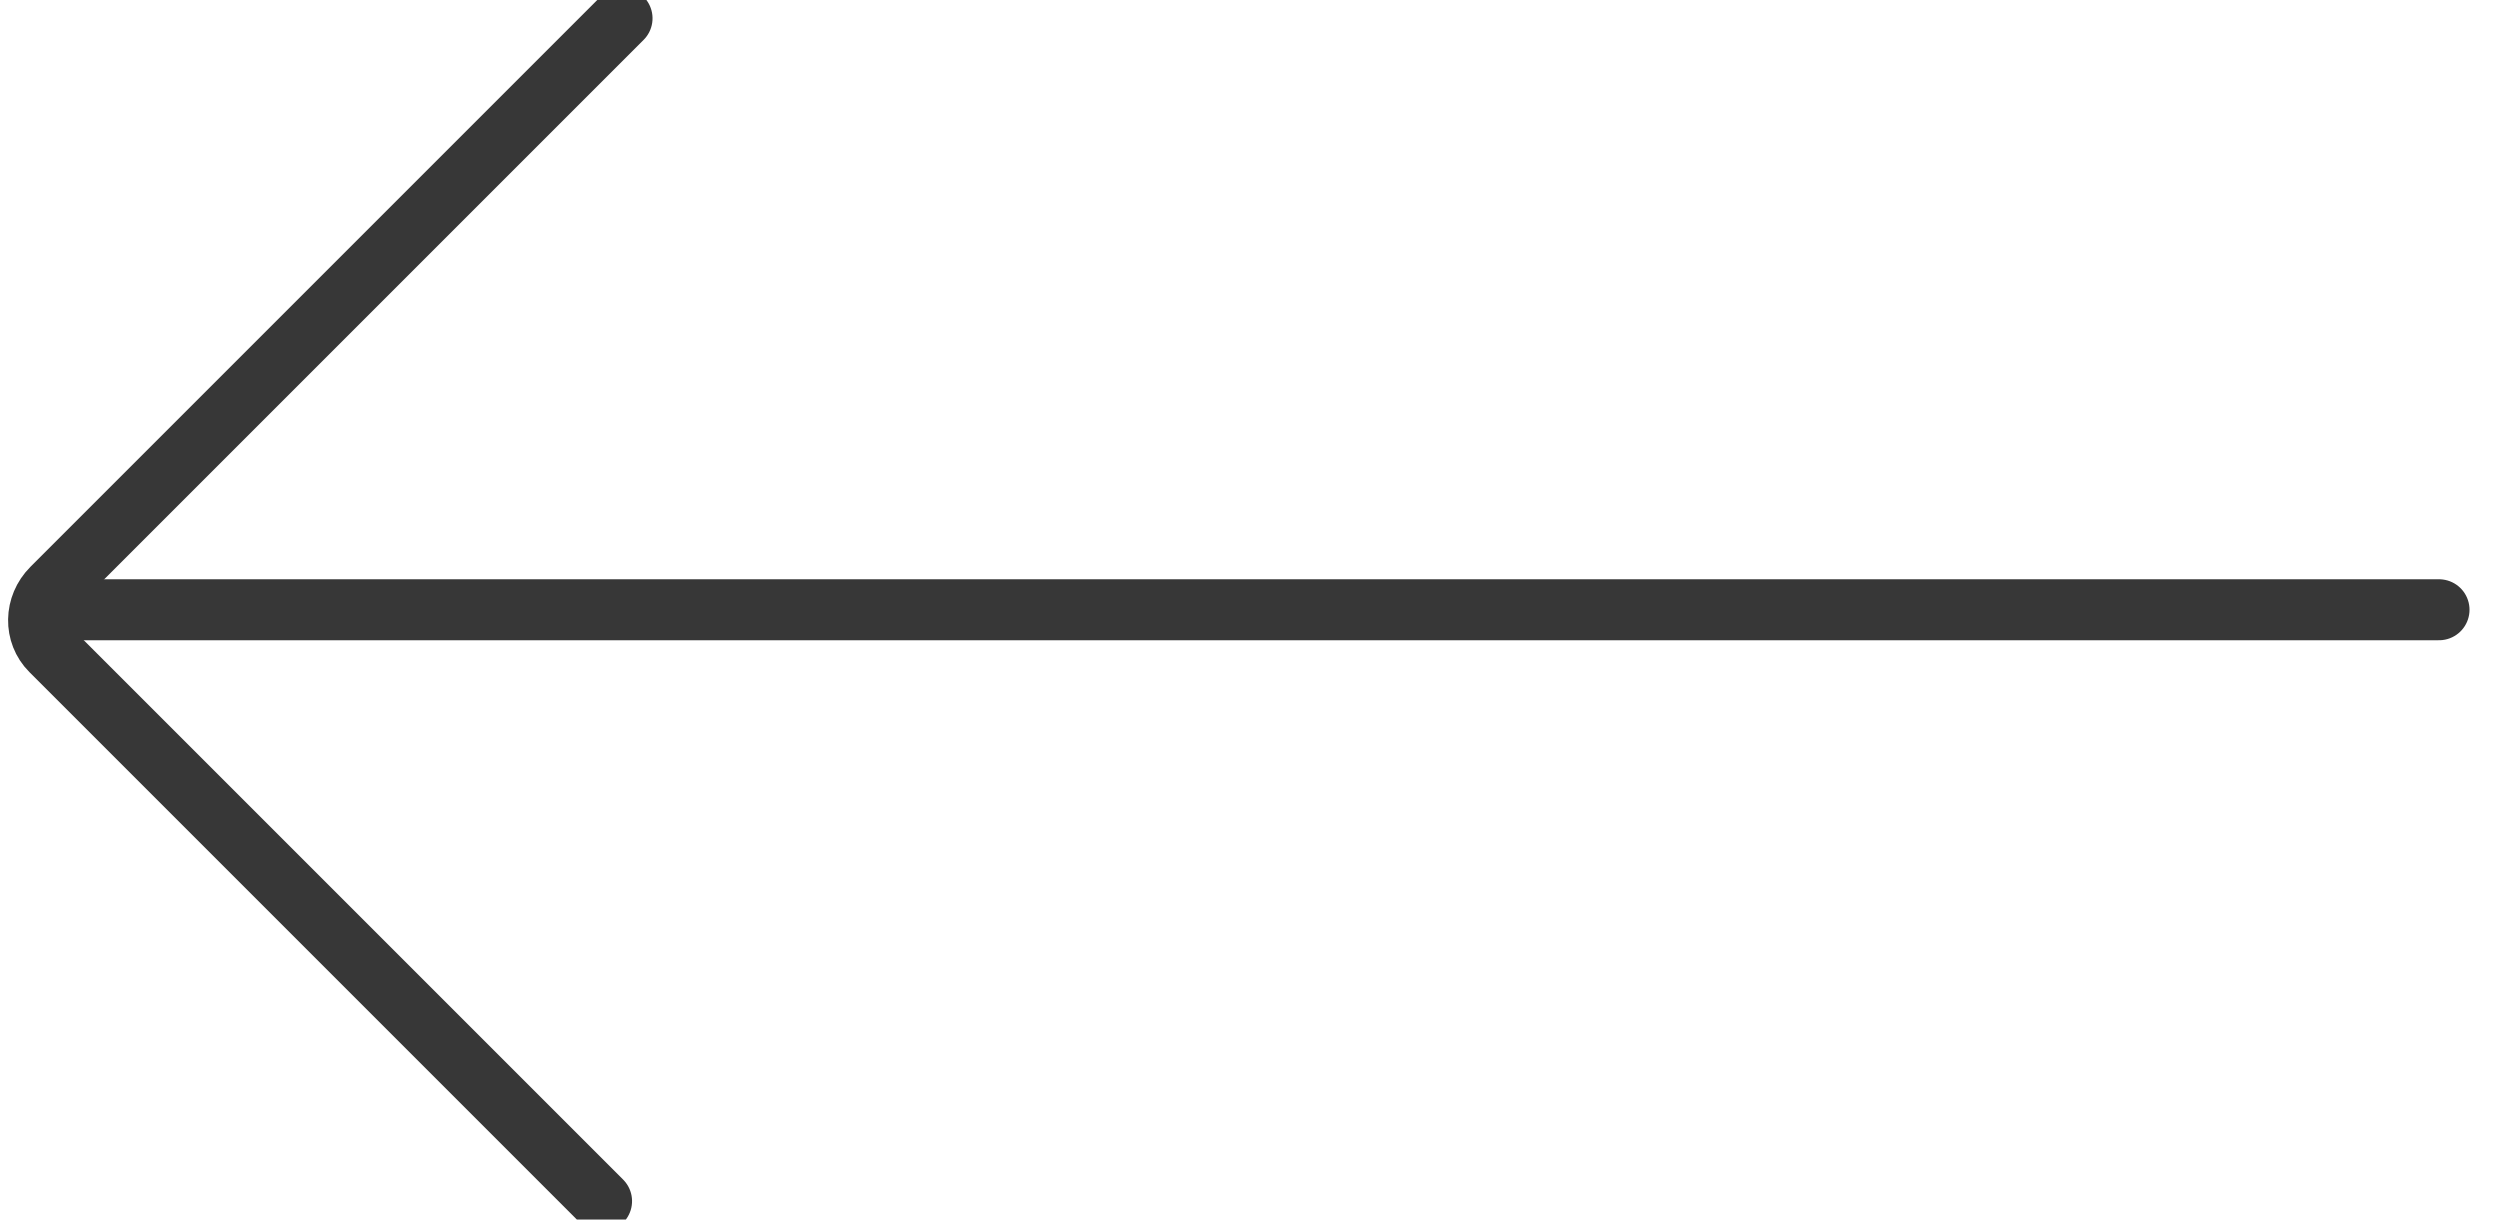 <?xml version="1.0" encoding="UTF-8" standalone="no"?>
<svg width="41px" height="20px" viewBox="0 0 41 20" version="1.1" xmlns="http://www.w3.org/2000/svg" xmlns:xlink="http://www.w3.org/1999/xlink">
    <!-- Generator: Sketch 3.6.1 (26313) - http://www.bohemiancoding.com/sketch -->
    <title>Group 8 Copy 3</title>
    <desc>Created with Sketch.</desc>
    <defs></defs>
    <g id="Page-1" stroke="none" stroke-width="1" fill="none" fill-rule="evenodd" stroke-linecap="round" stroke-linejoin="round">
        <g id="z" transform="translate(-730, -1178)" stroke="#373737">
            <g id="Group-8-Copy-3" transform="translate(750, 1188) rotate(-180) translate(-750, -1188) translate(730, 1178)">
                <g id="Group-9">
                    <path d="M23.227,3.023 L35.998,3.023 C36.389,3.023 36.706,3.35 36.706,3.756 L36.706,16.977" id="Rectangle-180" transform="translate(29.966, 10) rotate(-315) translate(-29.966, -10) "></path>
                    <path d="M0,10 L39.216,10" id="Line"></path>
                </g>
            </g>
        </g>
    </g>
</svg>